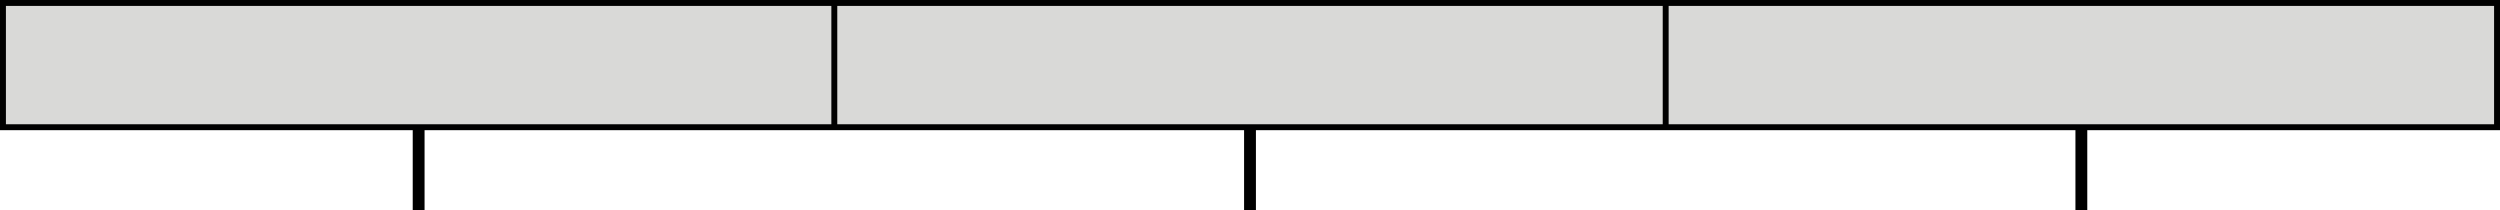 <?xml version="1.0" encoding="utf-8"?>
<!-- Generator: Adobe Illustrator 16.2.1, SVG Export Plug-In . SVG Version: 6.00 Build 0)  -->
<!DOCTYPE svg PUBLIC "-//W3C//DTD SVG 1.1//EN" "http://www.w3.org/Graphics/SVG/1.1/DTD/svg11.dtd">
<svg version="1.1" id="Layer_1" xmlns="http://www.w3.org/2000/svg" xmlns:xlink="http://www.w3.org/1999/xlink" x="0px" y="0px"
	 width="211.25px" height="17.75px" viewBox="0 0 211.25 17.75" enable-background="new 0 0 211.25 17.75" xml:space="preserve">
<rect x="0.25" y="0.25" fill="#D9D9D7" width="210.75" height="10.5"/>
<rect x="0.25" y="0.25" fill="none" stroke="#000000" stroke-width="0.5" stroke-miterlimit="10" width="210.75" height="10.5"/>
<line fill="none" stroke="#000000" stroke-width="0.5" stroke-miterlimit="10" x1="70.5" y1="0.25" x2="70.5" y2="10.75"/>
<line fill="none" stroke="#000000" stroke-miterlimit="10" x1="35.375" y1="10.75" x2="35.375" y2="17.75"/>
<line fill="none" stroke="#000000" stroke-miterlimit="10" x1="105.625" y1="10.75" x2="105.625" y2="17.75"/>
<line fill="none" stroke="#000000" stroke-miterlimit="10" x1="175.875" y1="10.75" x2="175.875" y2="17.75"/>
<line fill="none" stroke="#000000" stroke-width="0.5" stroke-miterlimit="10" x1="140.75" y1="0.25" x2="140.75" y2="10.75"/>
</svg>
